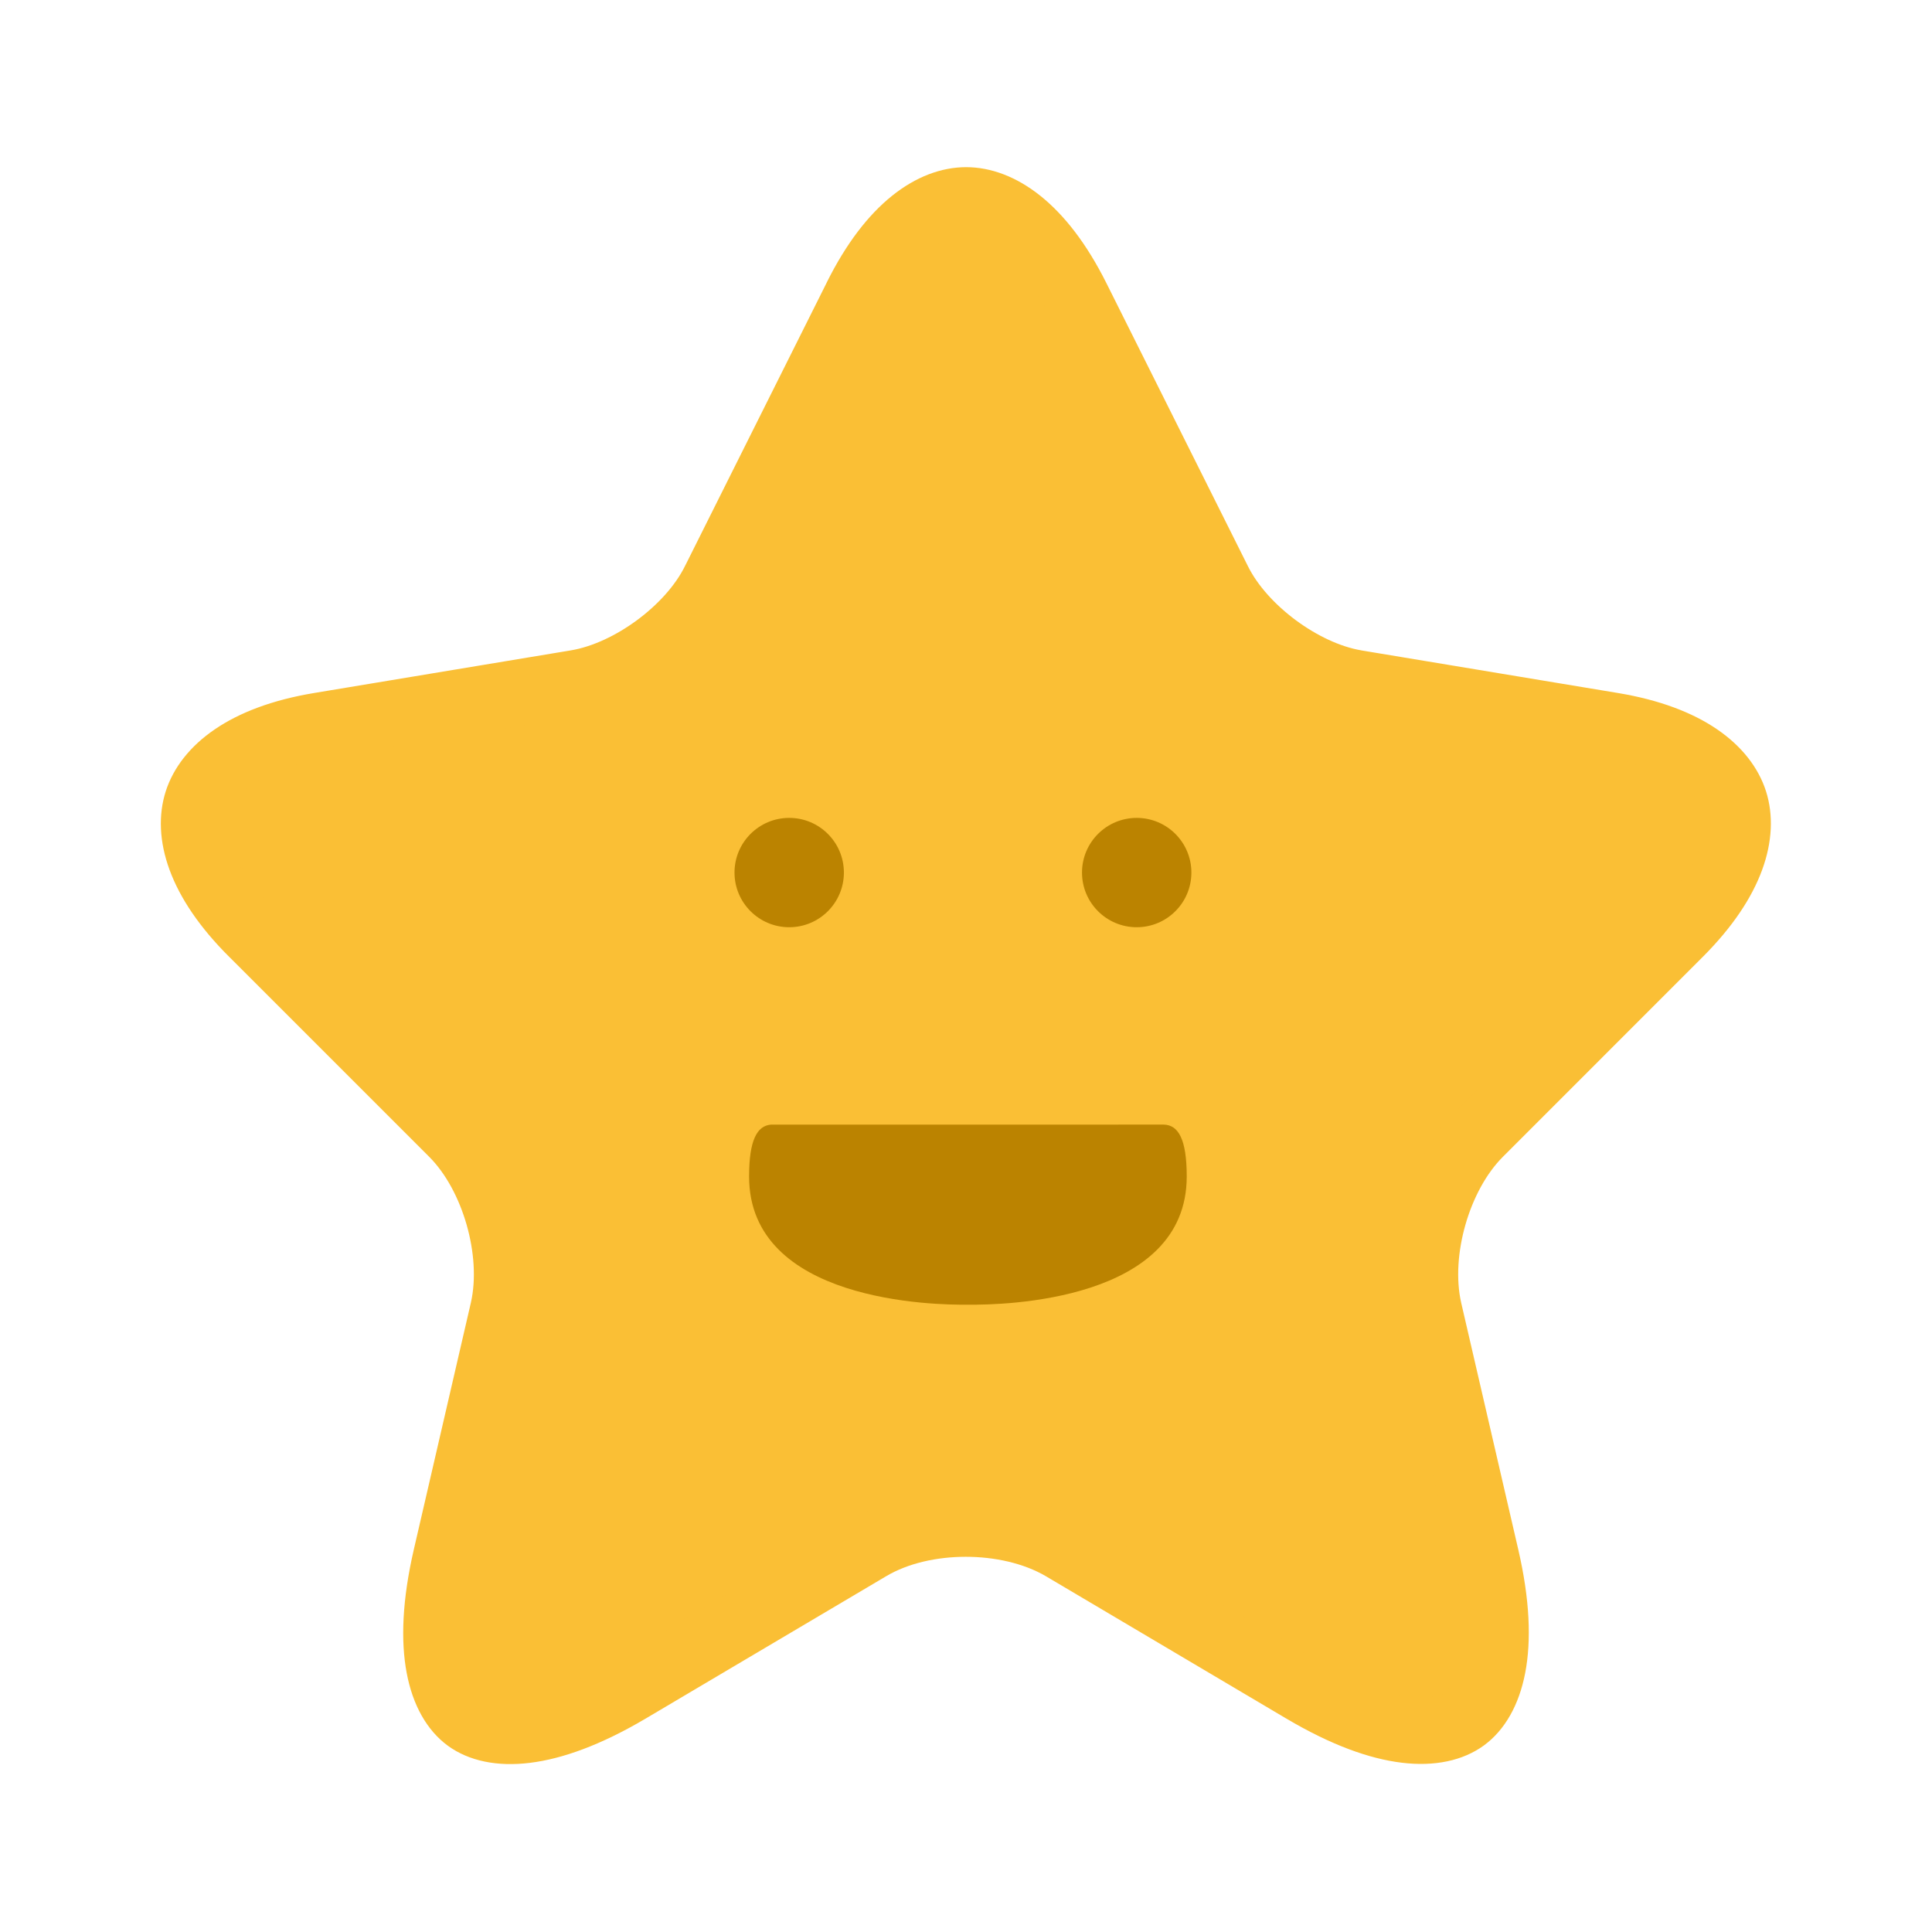 <svg width="44" height="44" viewBox="0 0 44 44" fill="none" xmlns="http://www.w3.org/2000/svg">
<path d="M19.5 6.767L19.5 6.769L16.276 13.217C16.275 13.218 16.275 13.219 16.274 13.22C15.987 13.805 15.49 14.331 14.952 14.728C14.413 15.126 13.764 15.445 13.122 15.552L13.122 15.552L7.274 16.523C5.533 16.813 4.716 17.543 4.489 18.25C4.263 18.954 4.5 20.019 5.754 21.265L5.756 21.266L10.303 25.813C10.8 26.31 11.151 26.998 11.348 27.686C11.545 28.375 11.611 29.142 11.457 29.826L11.457 29.826L11.456 29.831L10.155 35.459C9.656 37.623 10.076 38.739 10.643 39.153C11.211 39.567 12.407 39.626 14.322 38.494L19.803 35.25C20.442 34.871 21.239 34.705 21.994 34.705C22.75 34.705 23.548 34.871 24.193 35.247L24.193 35.247L24.198 35.25L29.679 38.495L29.68 38.495C31.583 39.624 32.78 39.563 33.352 39.146C33.923 38.729 34.344 37.61 33.847 35.459L33.847 35.459L32.545 29.831L32.545 29.831L32.544 29.826C32.391 29.142 32.456 28.375 32.653 27.686C32.85 26.998 33.201 26.31 33.699 25.813L38.245 21.266C39.491 20.021 39.73 18.954 39.505 18.248C39.28 17.543 38.467 16.813 36.727 16.523L30.879 15.552L30.877 15.551C30.244 15.444 29.6 15.124 29.064 14.727C28.529 14.33 28.033 13.805 27.745 13.22L24.52 6.77C24.52 6.77 24.52 6.77 24.52 6.77C23.695 5.127 22.739 4.557 22.003 4.557C21.268 4.557 20.317 5.126 19.5 6.767Z" fill="#FABF35" stroke="#FABF35" stroke-width="1.5" stroke-linecap="round" stroke-linejoin="round"/>
<path d="M25.888 21.117C25.2 21.117 24.642 20.56 24.642 19.872C24.642 19.184 25.2 18.627 25.888 18.627C26.575 18.627 27.133 19.184 27.133 19.872C27.133 20.56 26.575 21.117 25.888 21.117Z" fill="#BB8300"/>
<path d="M17.974 21.117C17.286 21.117 16.728 20.56 16.728 19.872C16.728 19.184 17.286 18.627 17.974 18.627C18.661 18.627 19.219 19.184 19.219 19.872C19.219 20.56 18.661 21.117 17.974 21.117Z" fill="#BB8300"/>
<path d="M26.503 25.612C26.834 25.62 27.027 25.938 27.027 26.794C27.027 29.635 22.86 29.723 22.05 29.713C21.275 29.724 17.06 29.65 17.06 26.794C17.06 25.965 17.242 25.641 17.554 25.613" fill="#BB8300"/>
</svg>
